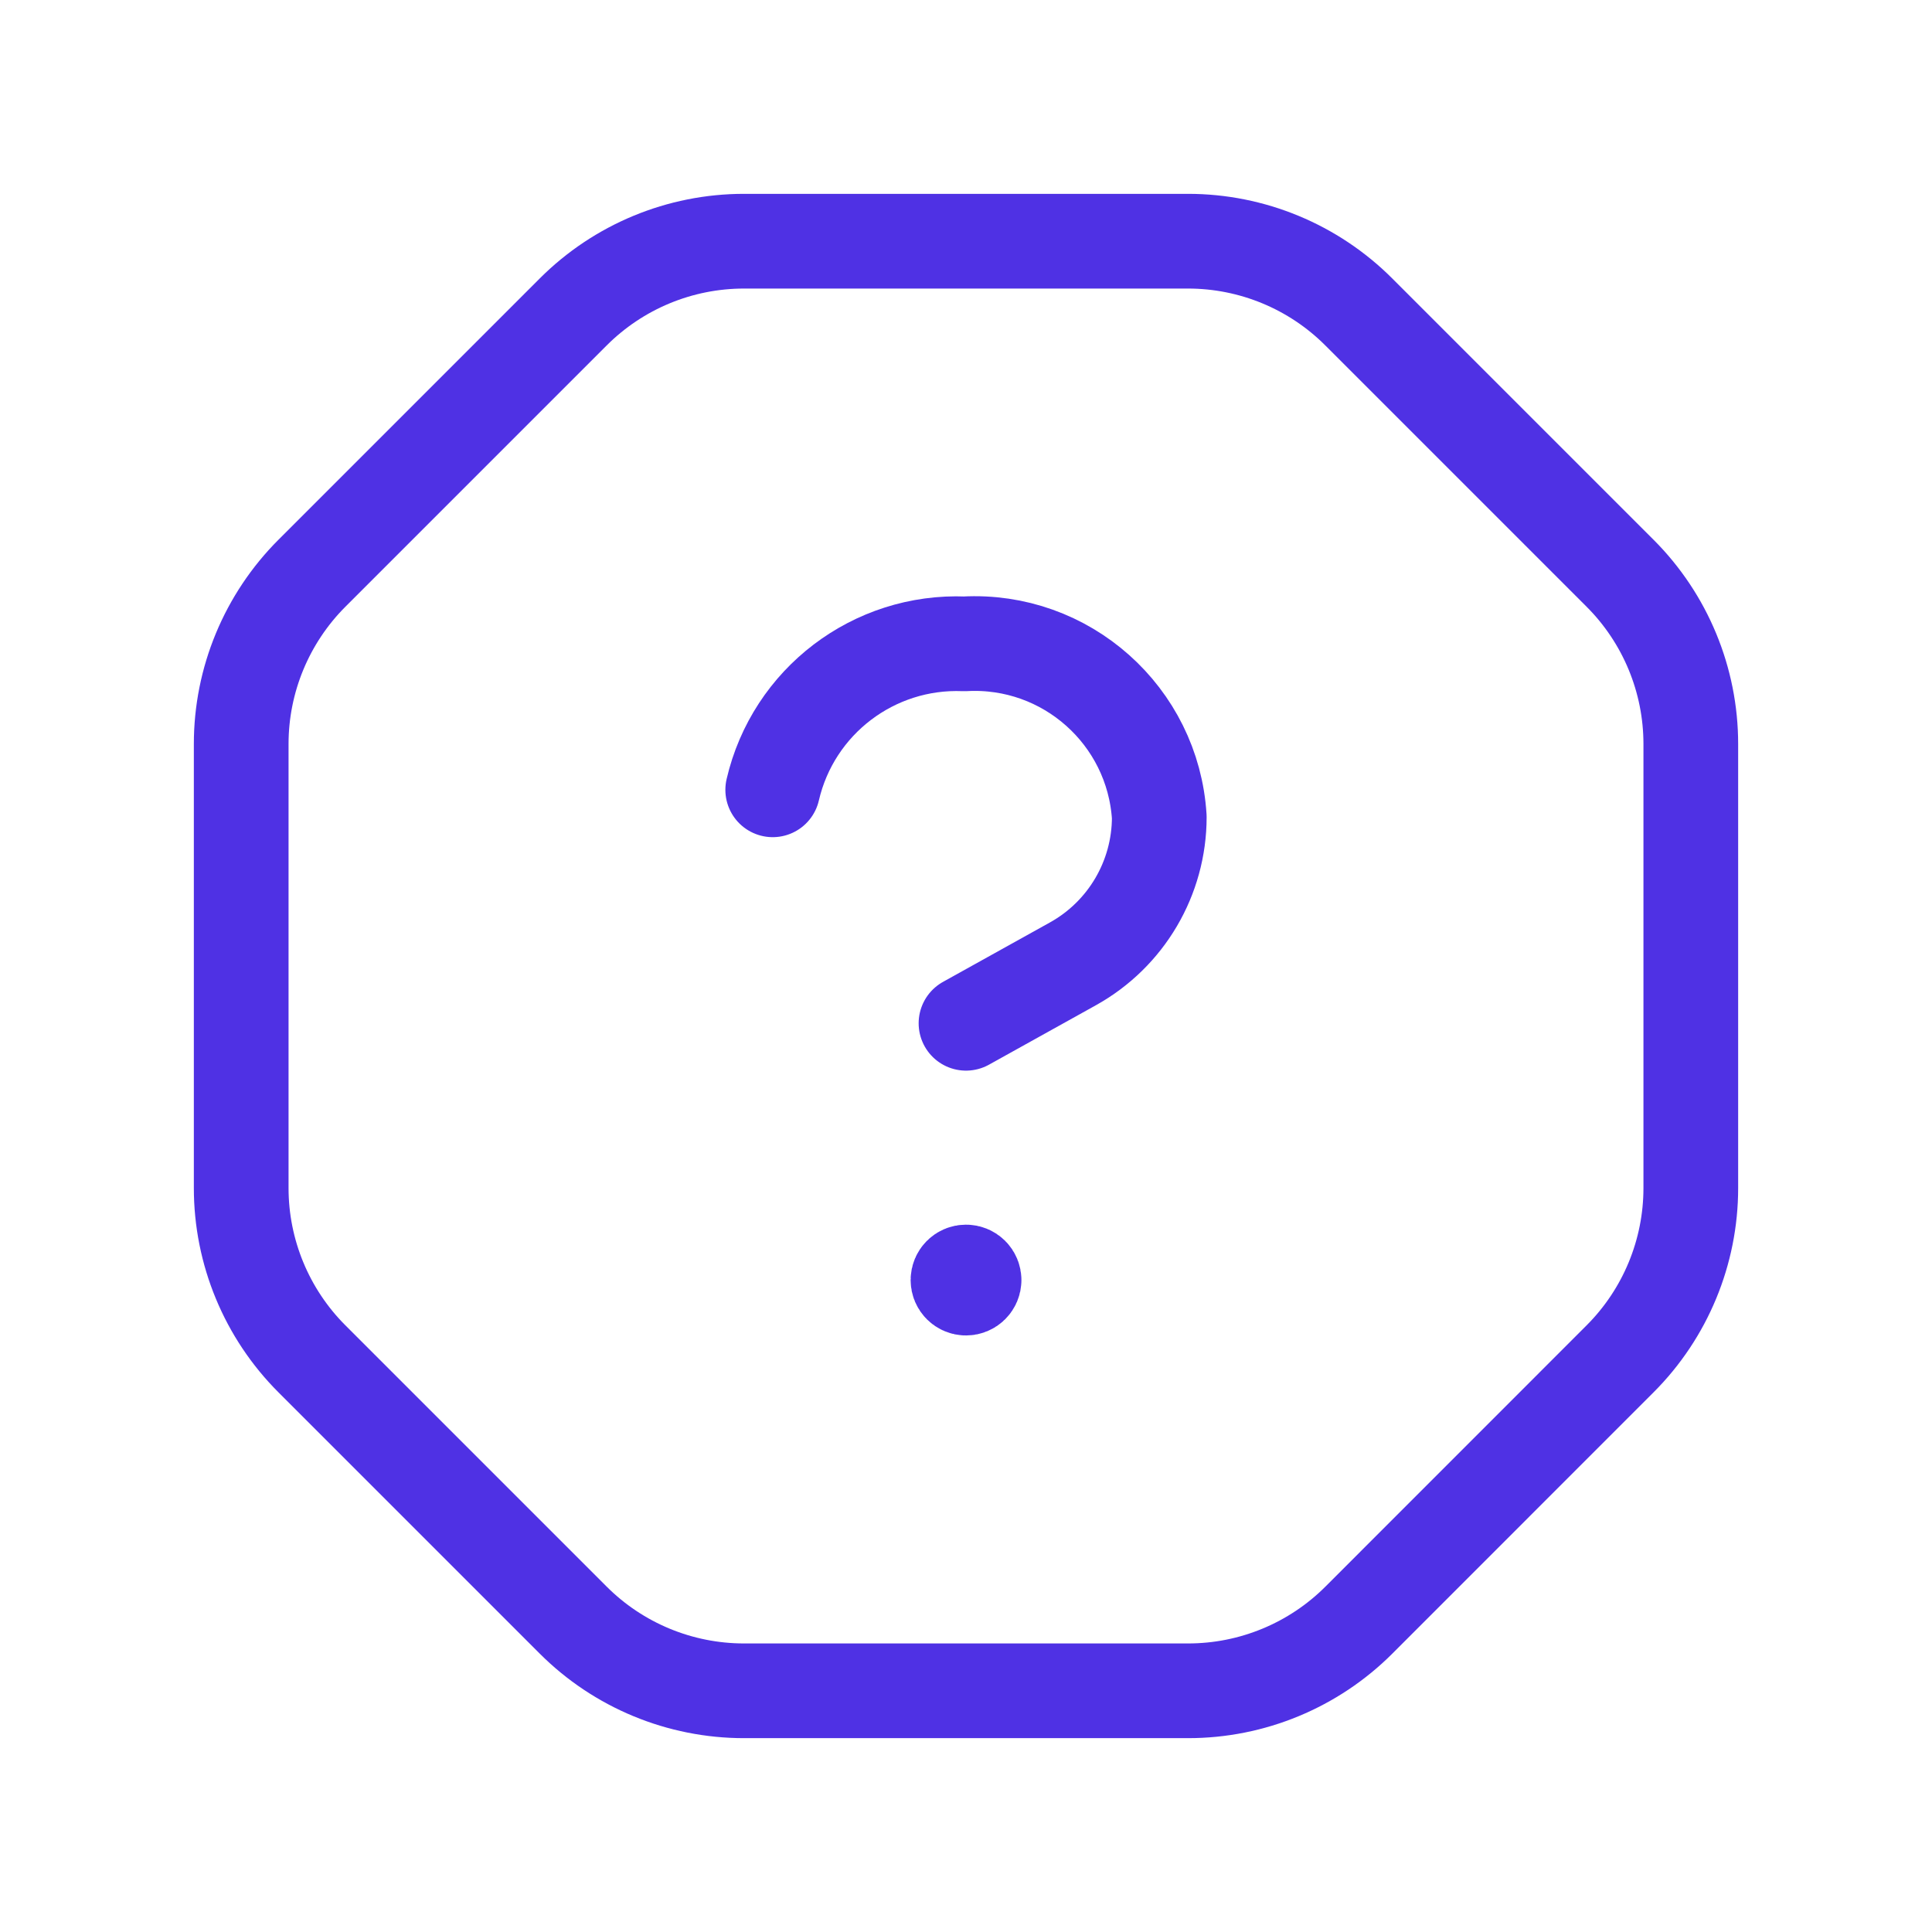 <svg xmlns="http://www.w3.org/2000/svg" width="51px" height="51px" viewBox="0 0 51 51" fill="none" aria-hidden="true"><defs><linearGradient class="cerosgradient" data-cerosgradient="true" id="CerosGradient_id761804658" gradientUnits="userSpaceOnUse" x1="50%" y1="100%" x2="50%" y2="0%"><stop offset="0%" stop-color="#d1d1d1"/><stop offset="100%" stop-color="#d1d1d1"/></linearGradient><linearGradient/></defs>
<path fill-rule="evenodd" clip-rule="evenodd" d="M15.128 42.764L8.234 35.87C7.038 34.674 6.367 33.052 6.367 31.361V19.639C6.367 17.948 7.04 16.326 8.236 15.13L15.13 8.236C16.326 7.039 17.948 6.367 19.639 6.367H31.361C33.052 6.367 34.674 7.039 35.87 8.236L42.766 15.132C43.962 16.328 44.633 17.95 44.633 19.641V31.361C44.633 33.052 43.962 34.674 42.766 35.87L35.872 42.766C34.676 43.962 33.053 44.634 31.361 44.633H19.639C17.947 44.633 16.324 43.961 15.128 42.764V42.764Z" stroke="#4F31E4" stroke-width="2.5" stroke-linecap="round" stroke-linejoin="round"/>
<path d="M25.5 27.012L28.321 25.444C29.729 24.662 30.602 23.178 30.602 21.568C30.435 18.89 28.139 16.848 25.459 16.996C23.065 16.897 20.939 18.515 20.398 20.849" stroke="#4F31E4" stroke-width="2.5" stroke-linecap="round" stroke-linejoin="round"/>
<path d="M25.713 33.791C25.713 33.908 25.617 34.003 25.5 34.003C25.383 34.003 25.288 33.908 25.288 33.791C25.288 33.673 25.383 33.578 25.5 33.578C25.556 33.578 25.611 33.6 25.651 33.64C25.691 33.68 25.713 33.734 25.713 33.791" stroke="#4F31E4" stroke-width="2.5" stroke-linecap="round" stroke-linejoin="round"/>
</svg>